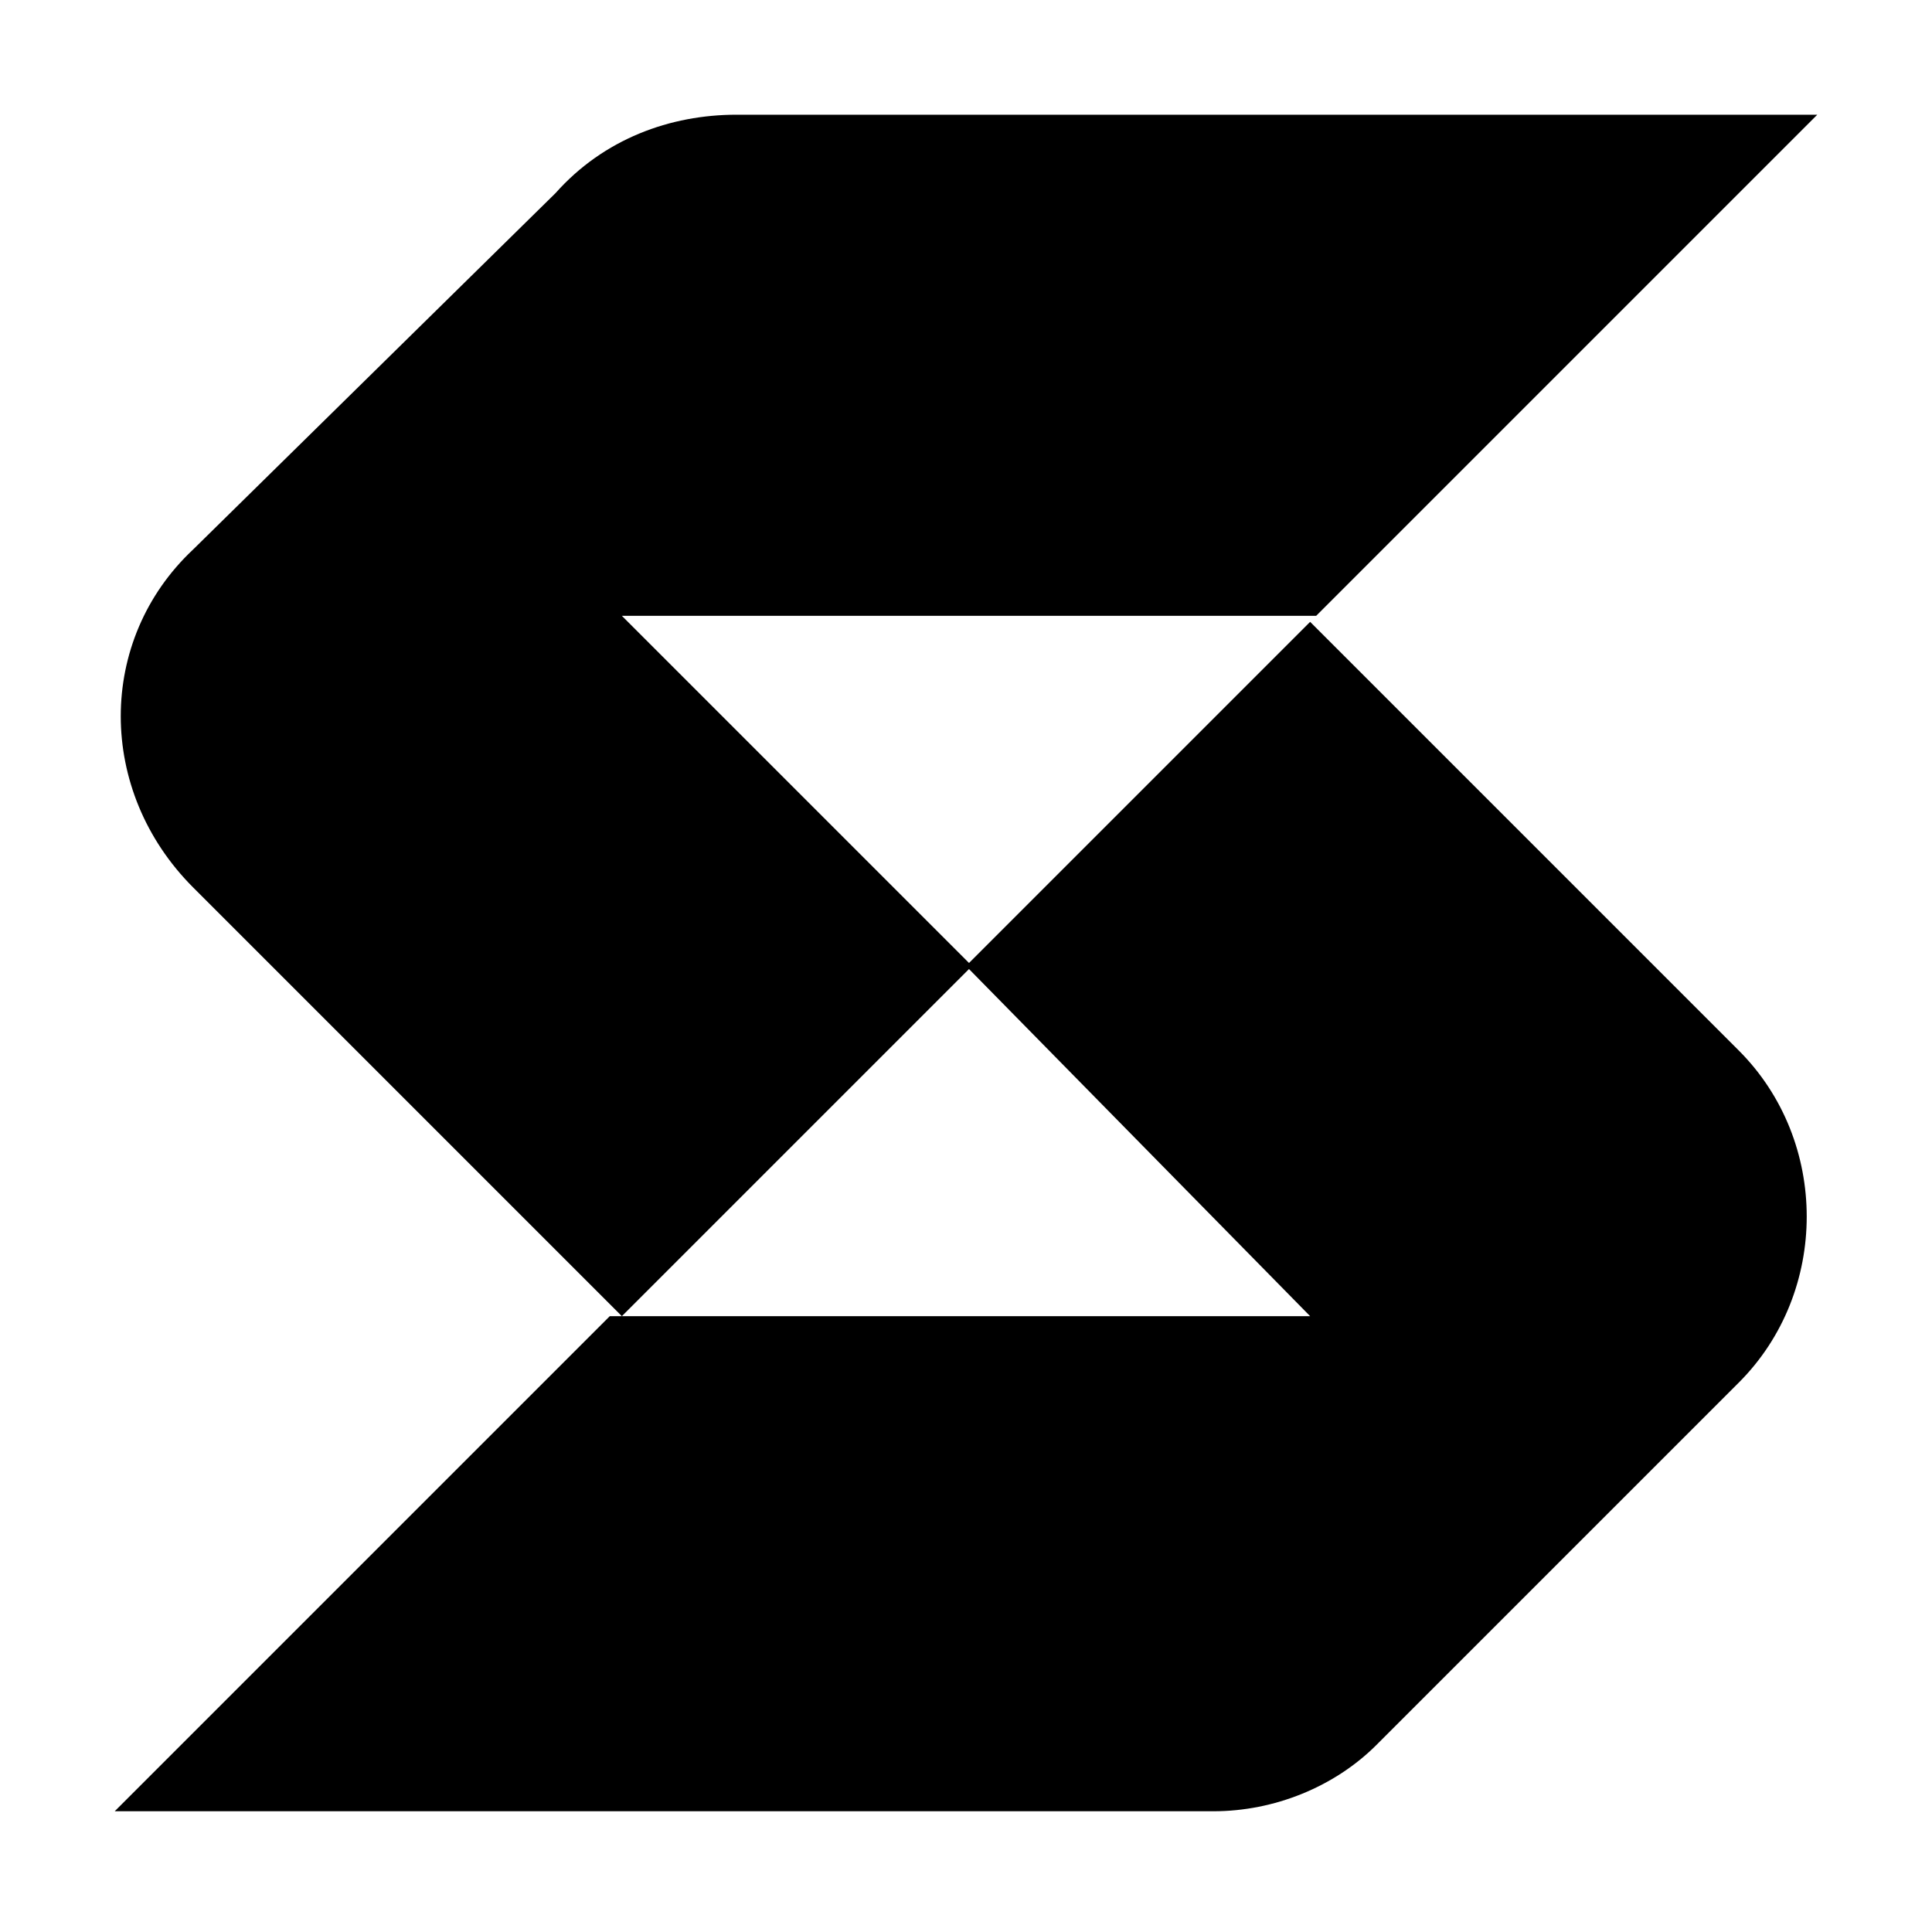 <?xml version="1.0" encoding="utf-8"?>
<!-- Generator: Adobe Illustrator 24.1.0, SVG Export Plug-In . SVG Version: 6.00 Build 0)  -->
<svg version="1.1" id="Layer_1" xmlns="http://www.w3.org/2000/svg" xmlns:xlink="http://www.w3.org/1999/xlink" x="0px" y="0px"
	 width="32px" height="32px" viewBox="0 0 32 32" style="enable-background:new 0 0 32 32;" xml:space="preserve">
<g id="XMLID_14_">
	<path id="XMLID_18_" d="M21.7,10.3l7.1,7.1c1.5,1.5,1.5,4,0,5.5l-6,6c-0.7,0.7-1.7,1.1-2.7,1.1H1.9l8.2-8.2h11.6L16,16L21.7,10.3"
		/>
	<path id="XMLID_15_" d="M30.1,1.9H12.2c-1.1,0-2.2,0.4-3,1.3l-6,5.9c-1.6,1.5-1.6,4,0,5.6l7.1,7.1l5.8-5.8l-5.8-5.8h11.5L30.1,1.9z
		"/>
</g>
</svg>

